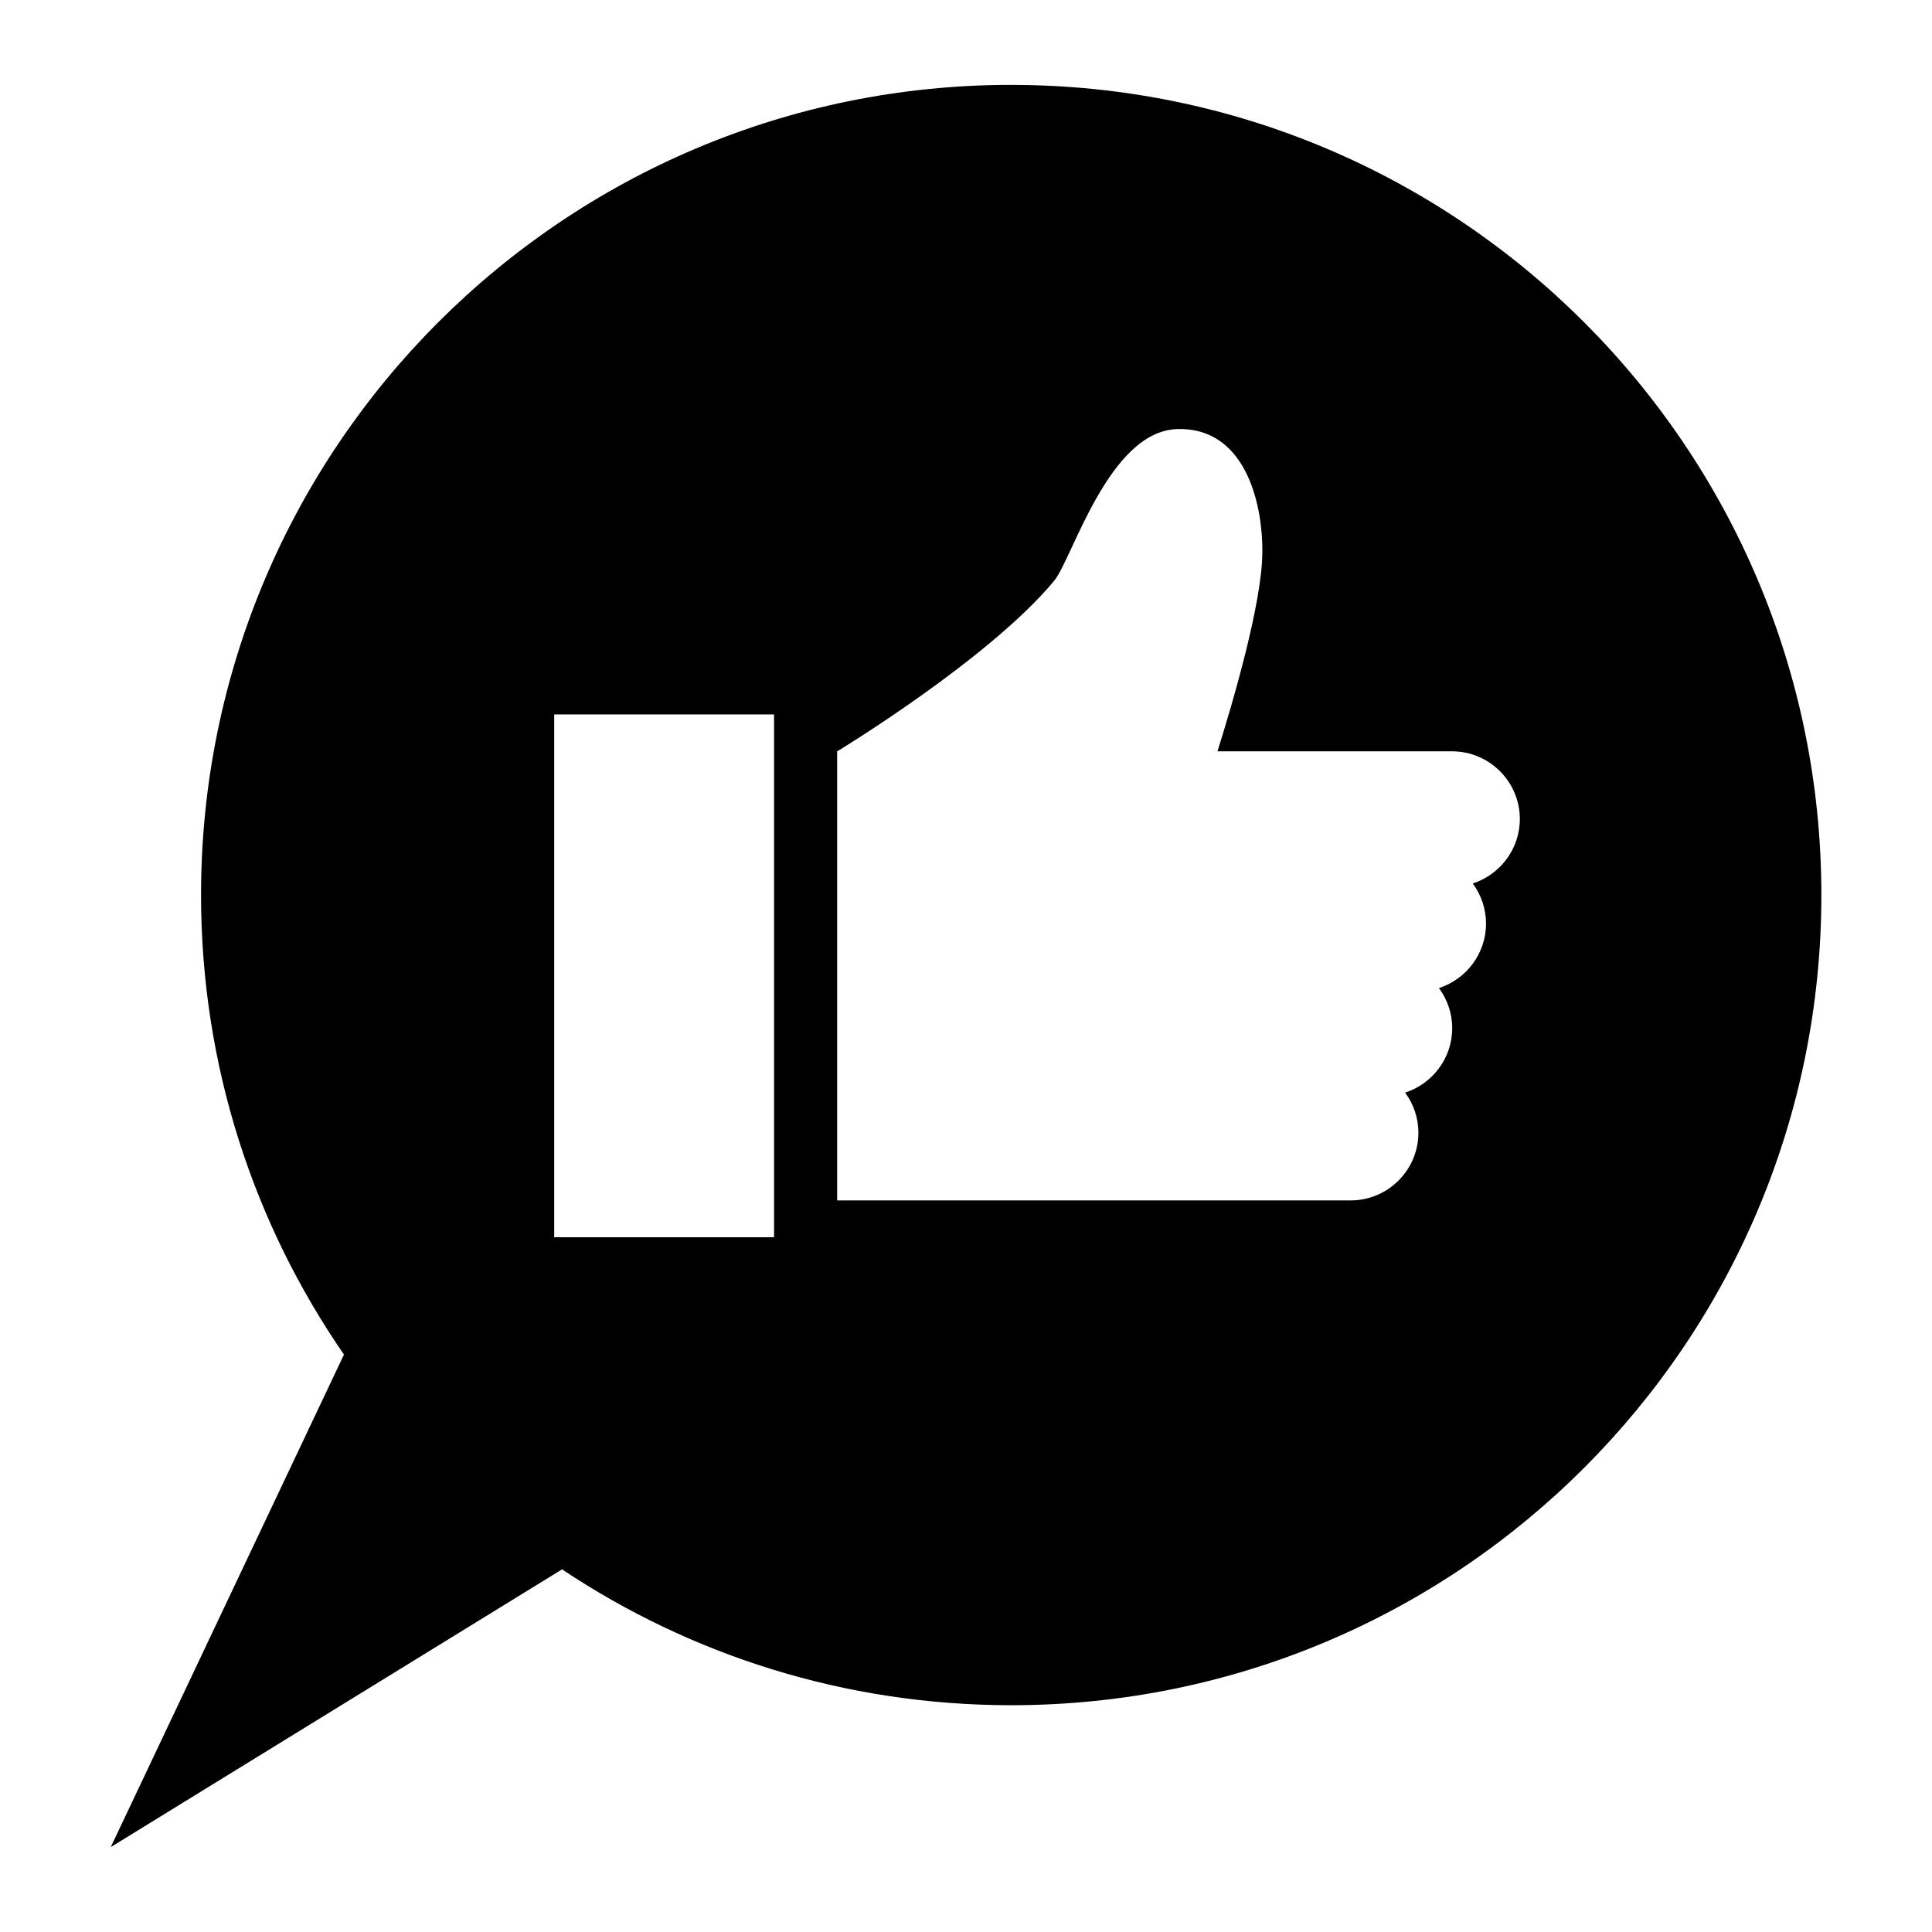 <?xml version="1.0" encoding="UTF-8"?>
<!-- Uploaded to: ICON Repo, www.svgrepo.com, Generator: ICON Repo Mixer Tools -->
<svg fill="#000000" width="800px" height="800px" version="1.1" viewBox="144 144 512 512" xmlns="http://www.w3.org/2000/svg">
 <path d="m411.98 166.5c118.57 0 214.7 96.129 214.7 214.7 0 118.57-96.129 214.7-214.7 214.7-44.027 0-84.957-13.27-119.03-36.004l-119.6 73.605 61.805-130.53c-23.879-34.598-37.875-76.555-37.875-121.78 0-118.57 96.129-214.7 214.7-214.7zm54.641 176.61h62.227c9.855 0 17.926 8.07 17.926 17.941 0 7.965-5.262 14.75-12.484 17.078 2.207 2.977 3.523 6.664 3.523 10.641 0 7.965-5.262 14.75-12.484 17.078 2.207 2.977 3.523 6.664 3.523 10.625 0 7.965-5.262 14.766-12.484 17.078 2.207 2.977 3.523 6.664 3.523 10.641 0 9.855-8.07 17.926-17.926 17.926h-136.11v-119c-0.301 0.195 40.203-24.32 57.512-45.207 4.793-5.773 14.434-39.602 32.57-40.203 17.637-0.574 22.746 18.832 22.598 32.844-0.137 13.348-7.68 39.16-11.895 52.566zm-175.75-9.777h58.266v138.55h-58.266z" fill-rule="evenodd"/>
</svg>